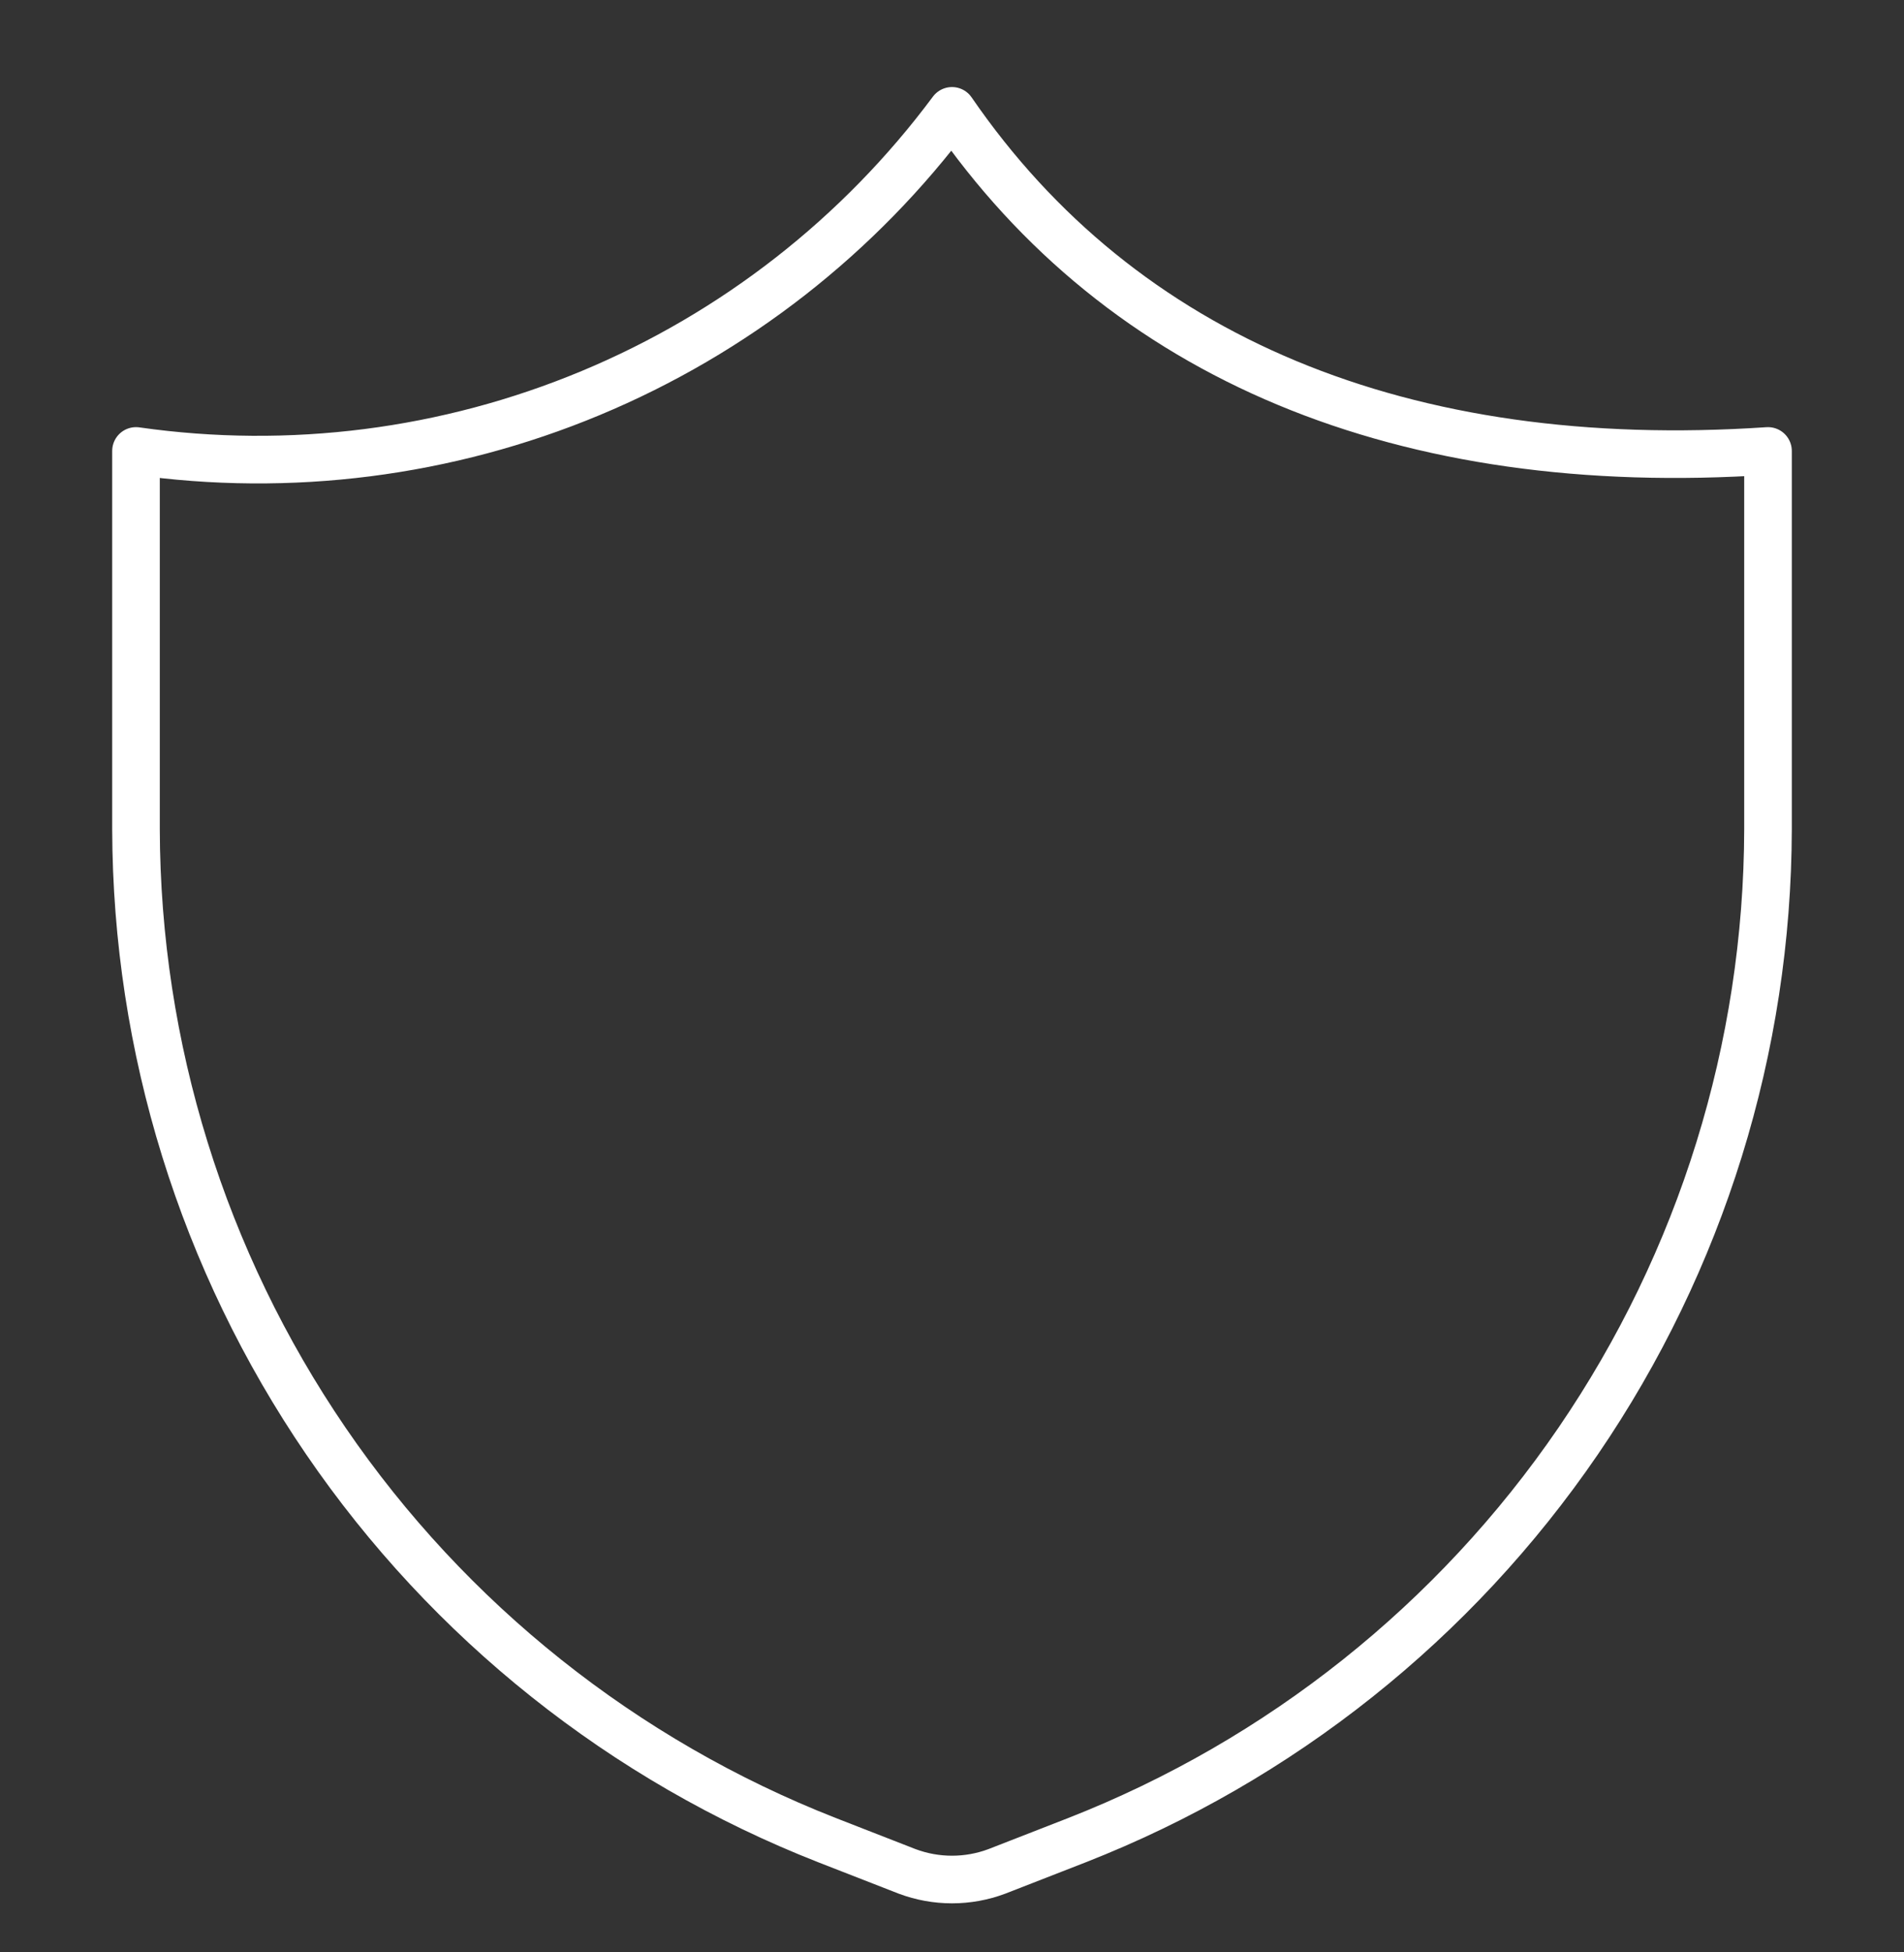 <svg width="40" height="41" viewBox="0 0 40 41" fill="none" xmlns="http://www.w3.org/2000/svg">
<rect x="0" y="0" width="40" height="41" fill="#333333" stroke="none"/>
<path d="M22.629 38.642L20.943 39.299C20.335 39.527 19.665 39.527 19.057 39.299L17.372 38.642C13.102 36.968 9.434 34.048 6.846 30.262C4.258 26.476 2.868 21.999 2.857 17.413V9.47C6.093 9.932 9.393 9.511 12.41 8.254C15.427 6.997 18.049 4.95 20 2.328C23.572 7.528 29.486 9.985 37.143 9.47V17.413C37.133 21.999 35.743 26.476 33.155 30.262C30.566 34.048 26.899 36.968 22.629 38.642V38.642Z" stroke="white" stroke-linecap="round" stroke-linejoin="round"/>
</svg>
